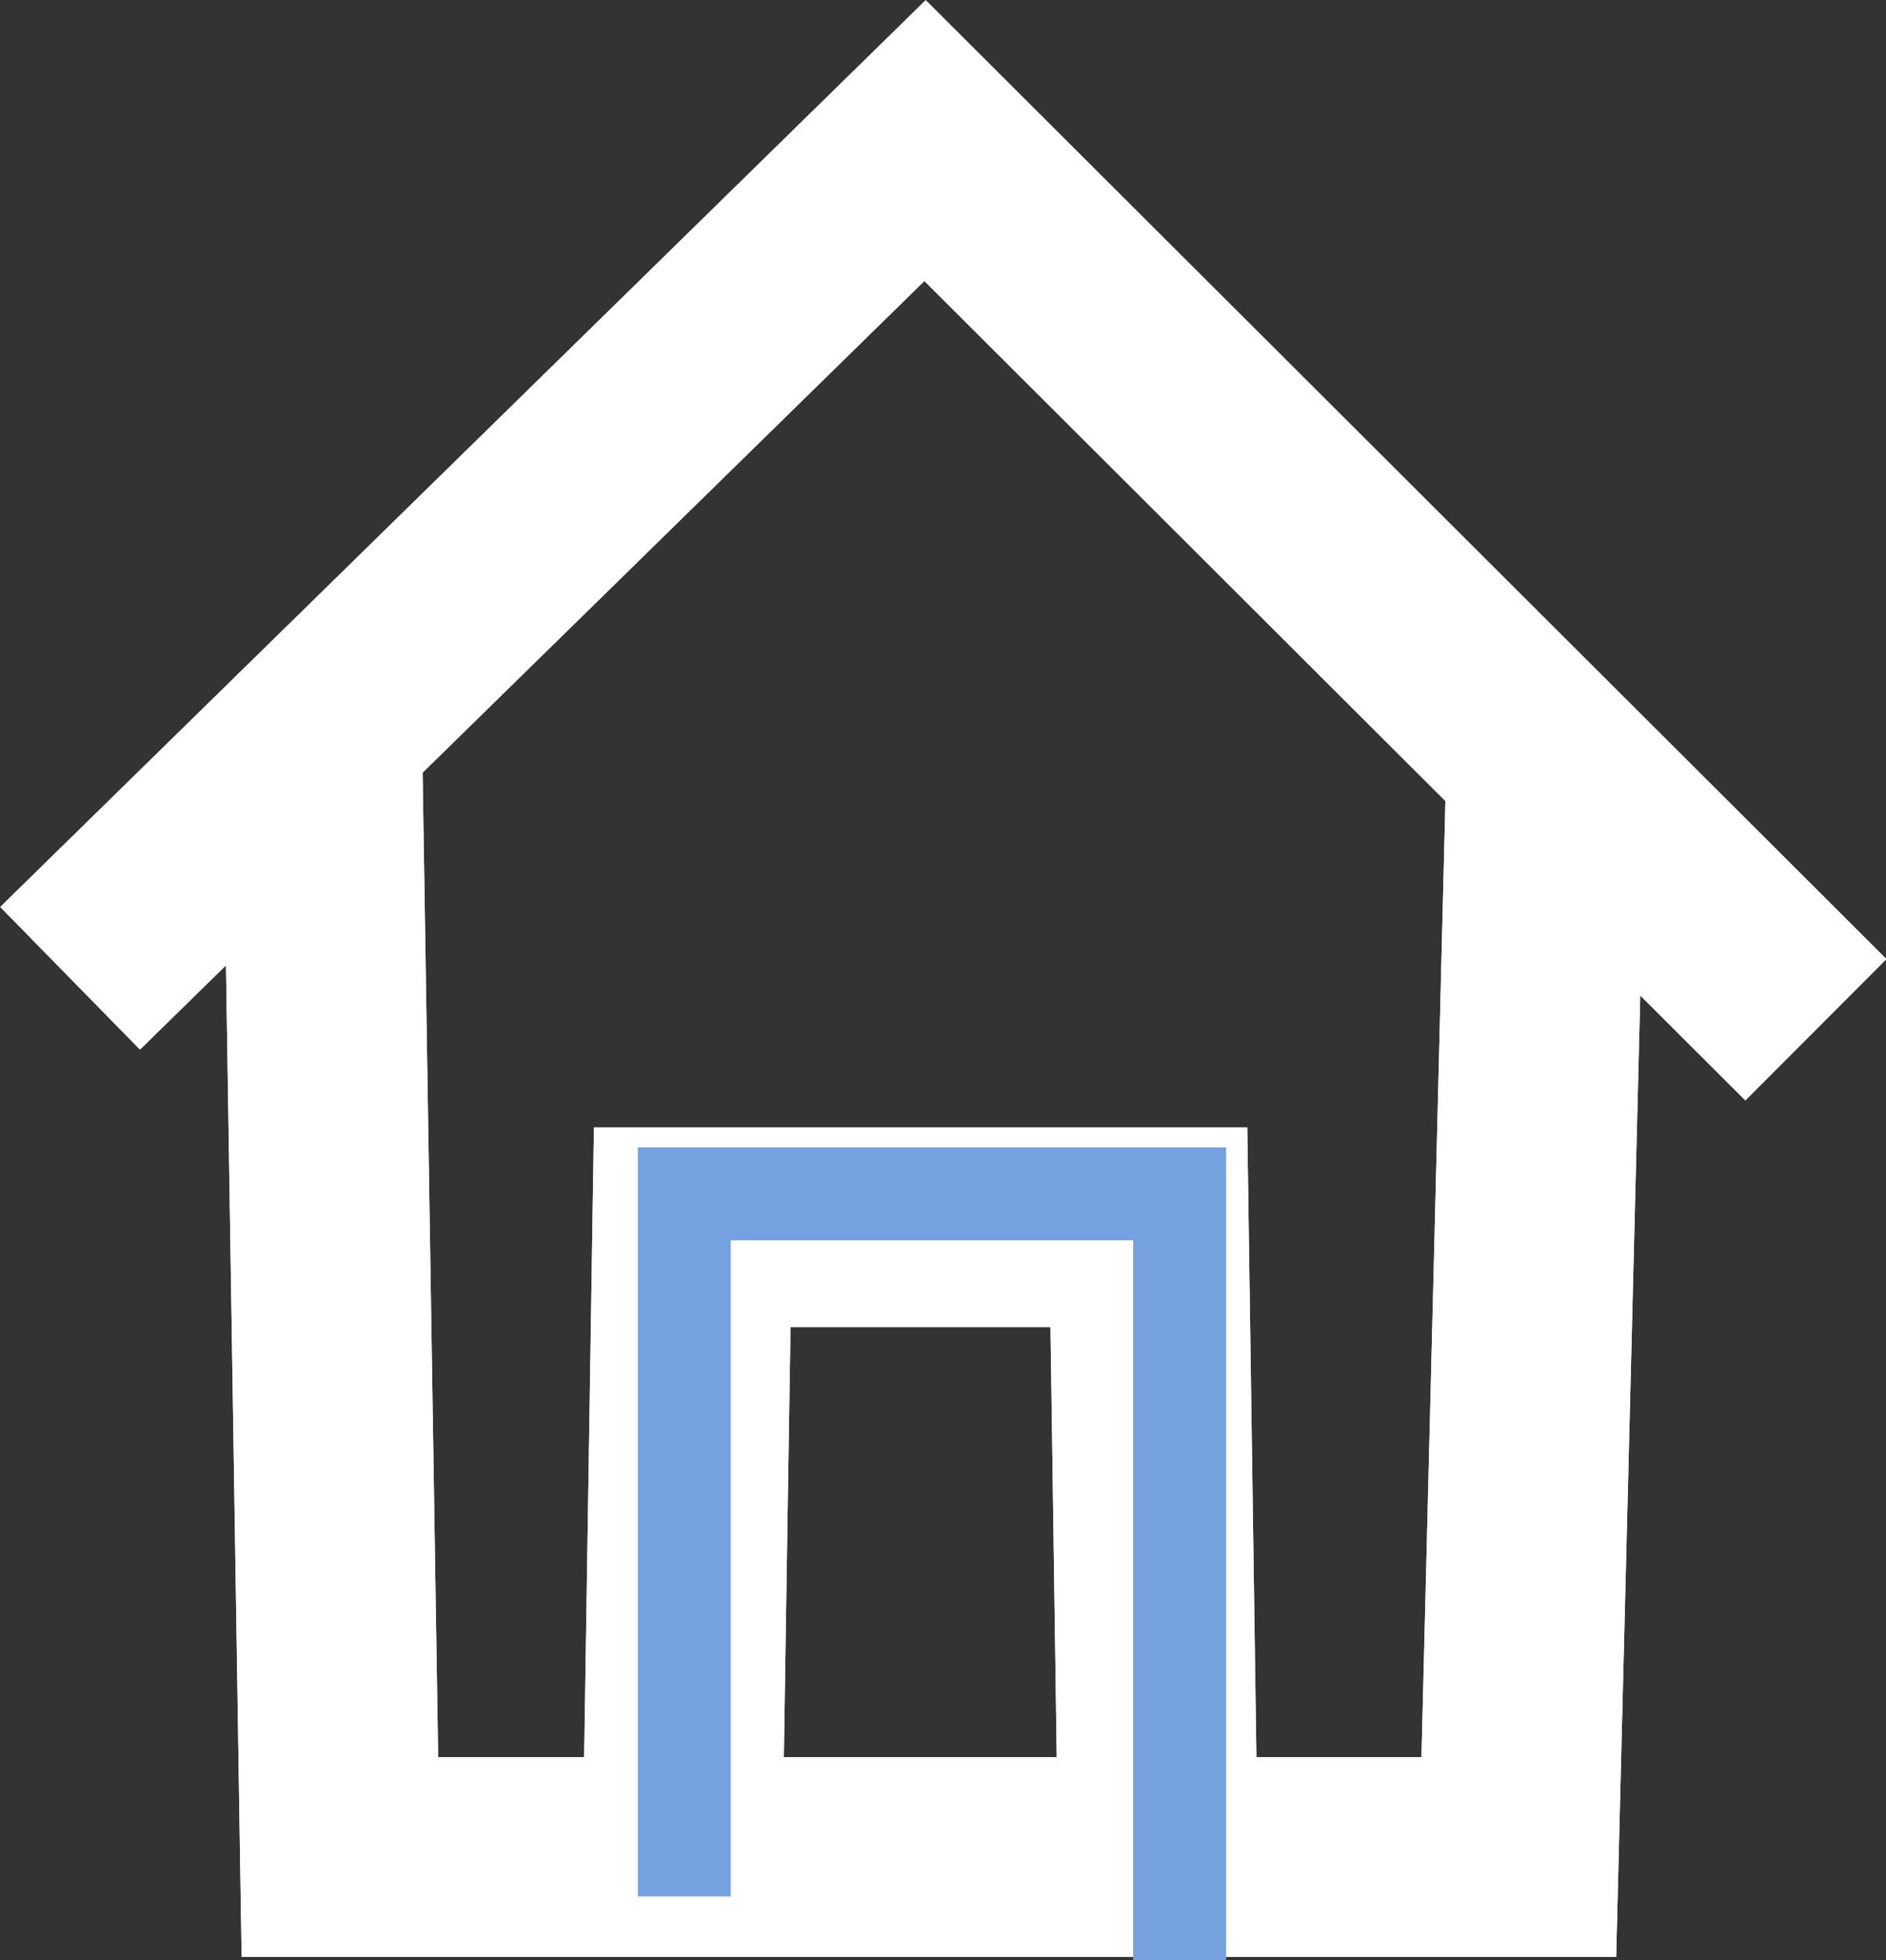 <?xml version="1.0" encoding="UTF-8" standalone="no"?>
<!-- Created with Inkscape (http://www.inkscape.org/) -->

<svg
   width="5.46mm"
   height="5.674mm"
   viewBox="0 0 5.46 5.674"
   version="1.1"
   id="svg1"
   inkscape:export-filename="dulcebarallanuevo1.pdf"
   inkscape:export-xdpi="96"
   inkscape:export-ydpi="96"
   xml:space="preserve"
   sodipodi:docname="dulcebarallanuevo1.svg"
   inkscape:version="1.4-beta (62f545b, 2024-04-22)"
   xmlns:inkscape="http://www.inkscape.org/namespaces/inkscape"
   xmlns:sodipodi="http://sodipodi.sourceforge.net/DTD/sodipodi-0.dtd"
   xmlns="http://www.w3.org/2000/svg"
   xmlns:svg="http://www.w3.org/2000/svg"><rect x="0" y="0" width="5.46" height="5.674" fill="#333333" stroke="none"/><sodipodi:namedview
     id="namedview1"
     pagecolor="#ffffff"
     bordercolor="#666666"
     borderopacity="1.0"
     inkscape:showpageshadow="2"
     inkscape:pageopacity="0.0"
     inkscape:pagecheckerboard="0"
     inkscape:deskcolor="#d1d1d1"
     inkscape:document-units="mm"
     showgrid="false"
     inkscape:zoom="1.9410631"
     inkscape:cx="18520.521"
     inkscape:cy="92.732689"
     inkscape:window-width="1920"
     inkscape:window-height="995"
     inkscape:window-x="0"
     inkscape:window-y="0"
     inkscape:window-maximized="1"
     inkscape:current-layer="layer1"
     showguides="true"><inkscape:grid
       id="grid13"
       units="mm"
       originx="-121.696"
       originy="-637.967"
       spacingx="0.265"
       spacingy="0.265"
       empcolor="#3f3fff"
       empopacity="0.251"
       color="#3f3fff"
       opacity="0.125"
       empspacing="5"
       enabled="true"
       visible="false" /><sodipodi:guide
       position="4726.987,422.612"
       orientation="1,0"
       id="guide1163"
       inkscape:locked="false" /><sodipodi:guide
       position="4938.08,509.208"
       orientation="1,0"
       id="guide87"
       inkscape:locked="false" /><sodipodi:guide
       position="4586.422,30.129"
       orientation="1,0"
       id="guide822"
       inkscape:locked="false" /><inkscape:page
       x="-7.4892708e-14"
       y="0"
       width="5.46"
       height="5.674"
       id="page1"
       margin="0"
       bleed="0" /></sodipodi:namedview><defs
     id="defs1" /><g
     inkscape:label="Capa 1"
     inkscape:groupmode="layer"
     id="layer1"
     transform="translate(-121.696,-637.967)"><g
       id="g14"
       transform="translate(-37.495,20.899)"><path
         style="fill:none;stroke:#ffffff;stroke-width:0.578;stroke-linecap:butt;stroke-linejoin:miter;stroke-dasharray:none;stroke-opacity:1"
         d="m 159.394,619.9 2.475,-2.425 2.579,2.574"
         id="path1" /><path
         style="fill:none;stroke:#ffffff;stroke-width:0.578;stroke-linecap:butt;stroke-linejoin:miter;stroke-dasharray:none;stroke-opacity:1"
         d="m 160.123,619.151 0.052,3.293 h 3.413 l 0.078,-3.113"
         id="path3" /><path
         style="fill:none;stroke:#ffffff;stroke-width:0.578;stroke-linecap:butt;stroke-linejoin:miter;stroke-dasharray:none;stroke-opacity:1"
         d="m 161.168,622.357 0.027,-1.736 h 1.322 l 0.027,1.86"
         id="path4" /><path
         style="fill:none;stroke:#76a1e0;stroke-width:0.269px;stroke-linecap:butt;stroke-linejoin:miter;stroke-opacity:1"
         d="m 161.172,622.558 v -2.034 h 1.434 v 2.219"
         id="path5" /><path
         style="fill:none;stroke:#ffffff;stroke-width:0.578;stroke-linecap:butt;stroke-linejoin:miter;stroke-dasharray:none;stroke-opacity:1"
         d="m 159.394,619.9 2.475,-2.425 2.579,2.574"
         id="path6" /><path
         style="fill:none;stroke:#ffffff;stroke-width:0.578;stroke-linecap:butt;stroke-linejoin:miter;stroke-dasharray:none;stroke-opacity:1"
         d="m 160.123,619.151 0.052,3.293 h 3.413 l 0.078,-3.113"
         id="path7" /><path
         style="fill:none;stroke:#ffffff;stroke-width:0.578;stroke-linecap:butt;stroke-linejoin:miter;stroke-dasharray:none;stroke-opacity:1"
         d="m 161.168,622.357 0.027,-1.736 h 1.322 l 0.027,1.86"
         id="path13" /><path
         style="fill:none;stroke:#76a1e0;stroke-width:0.269px;stroke-linecap:butt;stroke-linejoin:miter;stroke-opacity:1"
         d="m 161.172,622.558 v -2.034 h 1.434 v 2.219"
         id="path14" /></g></g></svg>
